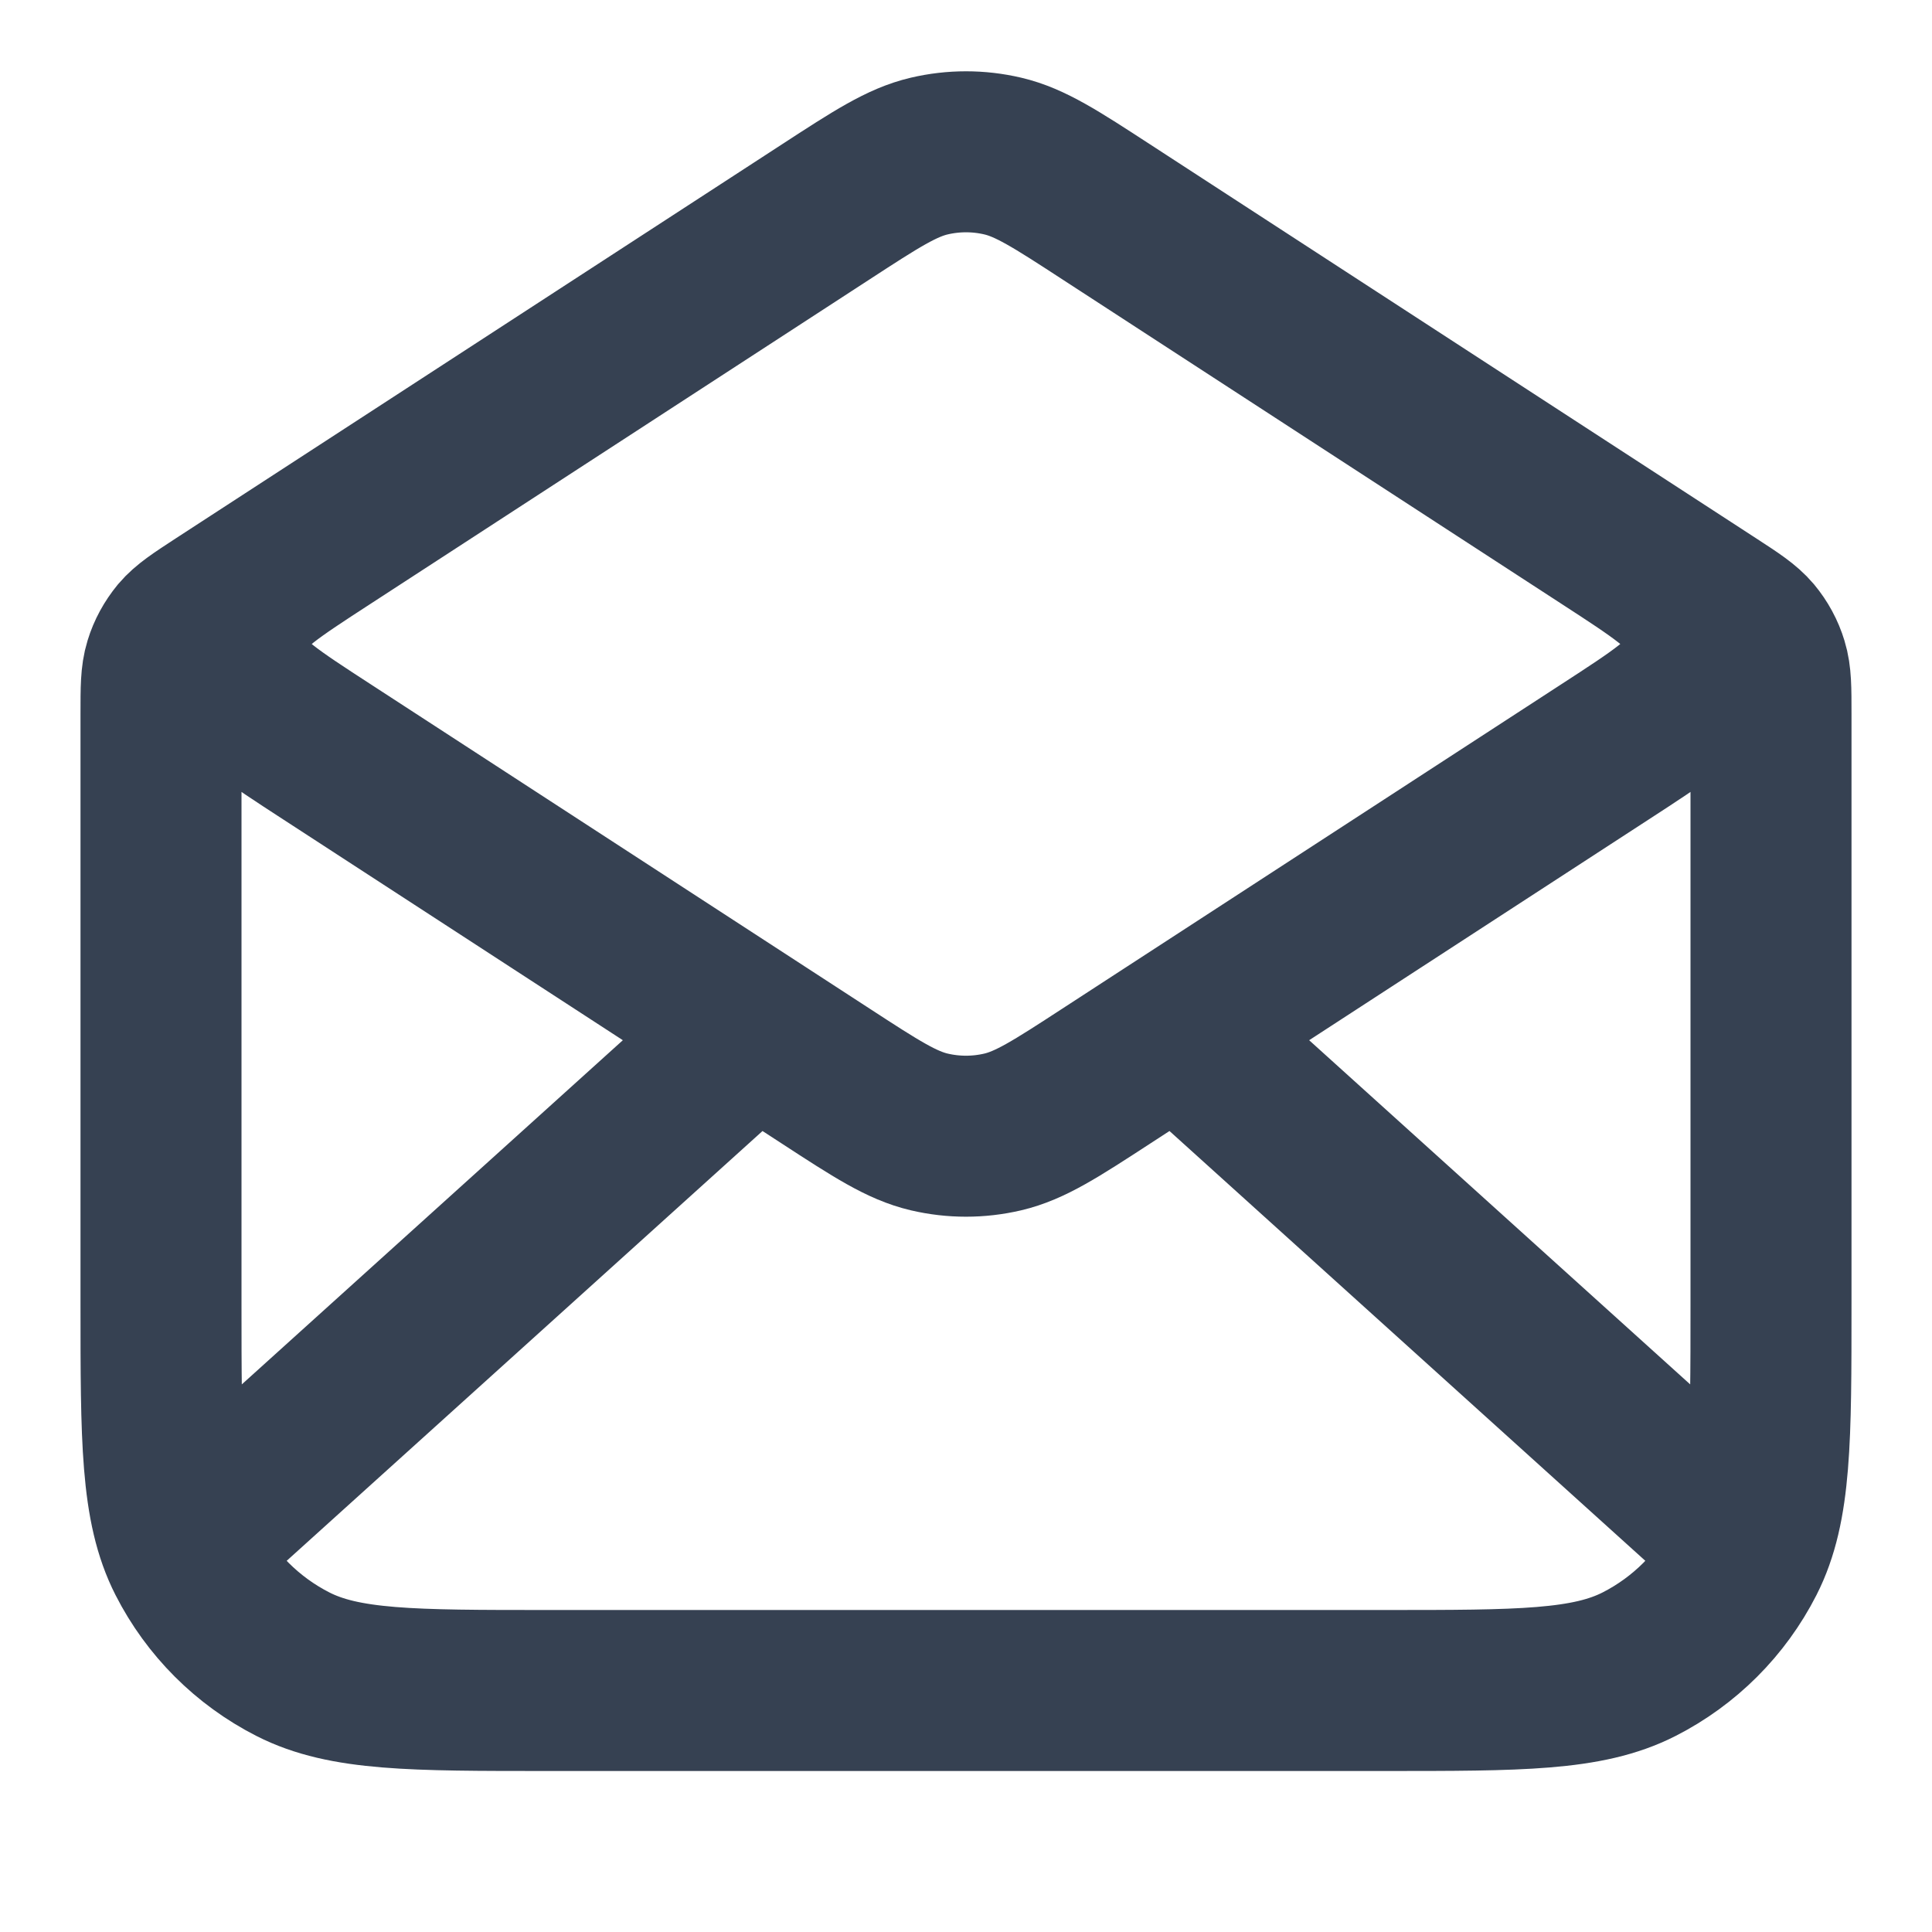 <?xml version="1.0" encoding="UTF-8"?> <svg xmlns="http://www.w3.org/2000/svg" width="18" height="18" viewBox="0 0 18 18" fill="none"><path d="M10.308 1.975L15.954 5.645C16.154 5.775 16.253 5.84 16.326 5.926C16.39 6.003 16.438 6.091 16.467 6.187C16.5 6.294 16.5 6.413 16.5 6.651V12.15C16.5 13.41 16.5 14.04 16.255 14.521C16.039 14.945 15.695 15.289 15.271 15.505C14.79 15.75 14.16 15.75 12.9 15.75H5.1C3.84 15.75 3.21 15.75 2.729 15.505C2.305 15.289 1.961 14.945 1.745 14.521C1.5 14.04 1.5 13.41 1.5 12.15V6.651C1.5 6.413 1.5 6.294 1.533 6.187C1.562 6.091 1.611 6.003 1.674 5.926C1.747 5.84 1.847 5.775 2.046 5.645L7.692 1.975M10.308 1.975C9.835 1.667 9.598 1.514 9.343 1.454C9.117 1.401 8.883 1.401 8.657 1.454C8.402 1.514 8.165 1.667 7.692 1.975M10.308 1.975L14.952 4.994C15.468 5.329 15.726 5.497 15.815 5.71C15.893 5.895 15.893 6.105 15.815 6.291C15.726 6.503 15.468 6.671 14.952 7.006L10.308 10.025C9.835 10.333 9.598 10.486 9.343 10.546C9.117 10.599 8.883 10.599 8.657 10.546C8.402 10.486 8.165 10.333 7.692 10.025L3.048 7.006C2.532 6.671 2.274 6.503 2.185 6.291C2.107 6.105 2.107 5.895 2.185 5.71C2.274 5.497 2.532 5.329 3.048 4.994L7.692 1.975M16.125 14.25L11.143 9.75M6.857 9.75L1.875 14.25" stroke="#364152" stroke-width="1.5" stroke-linecap="round" stroke-linejoin="round"></path></svg> 